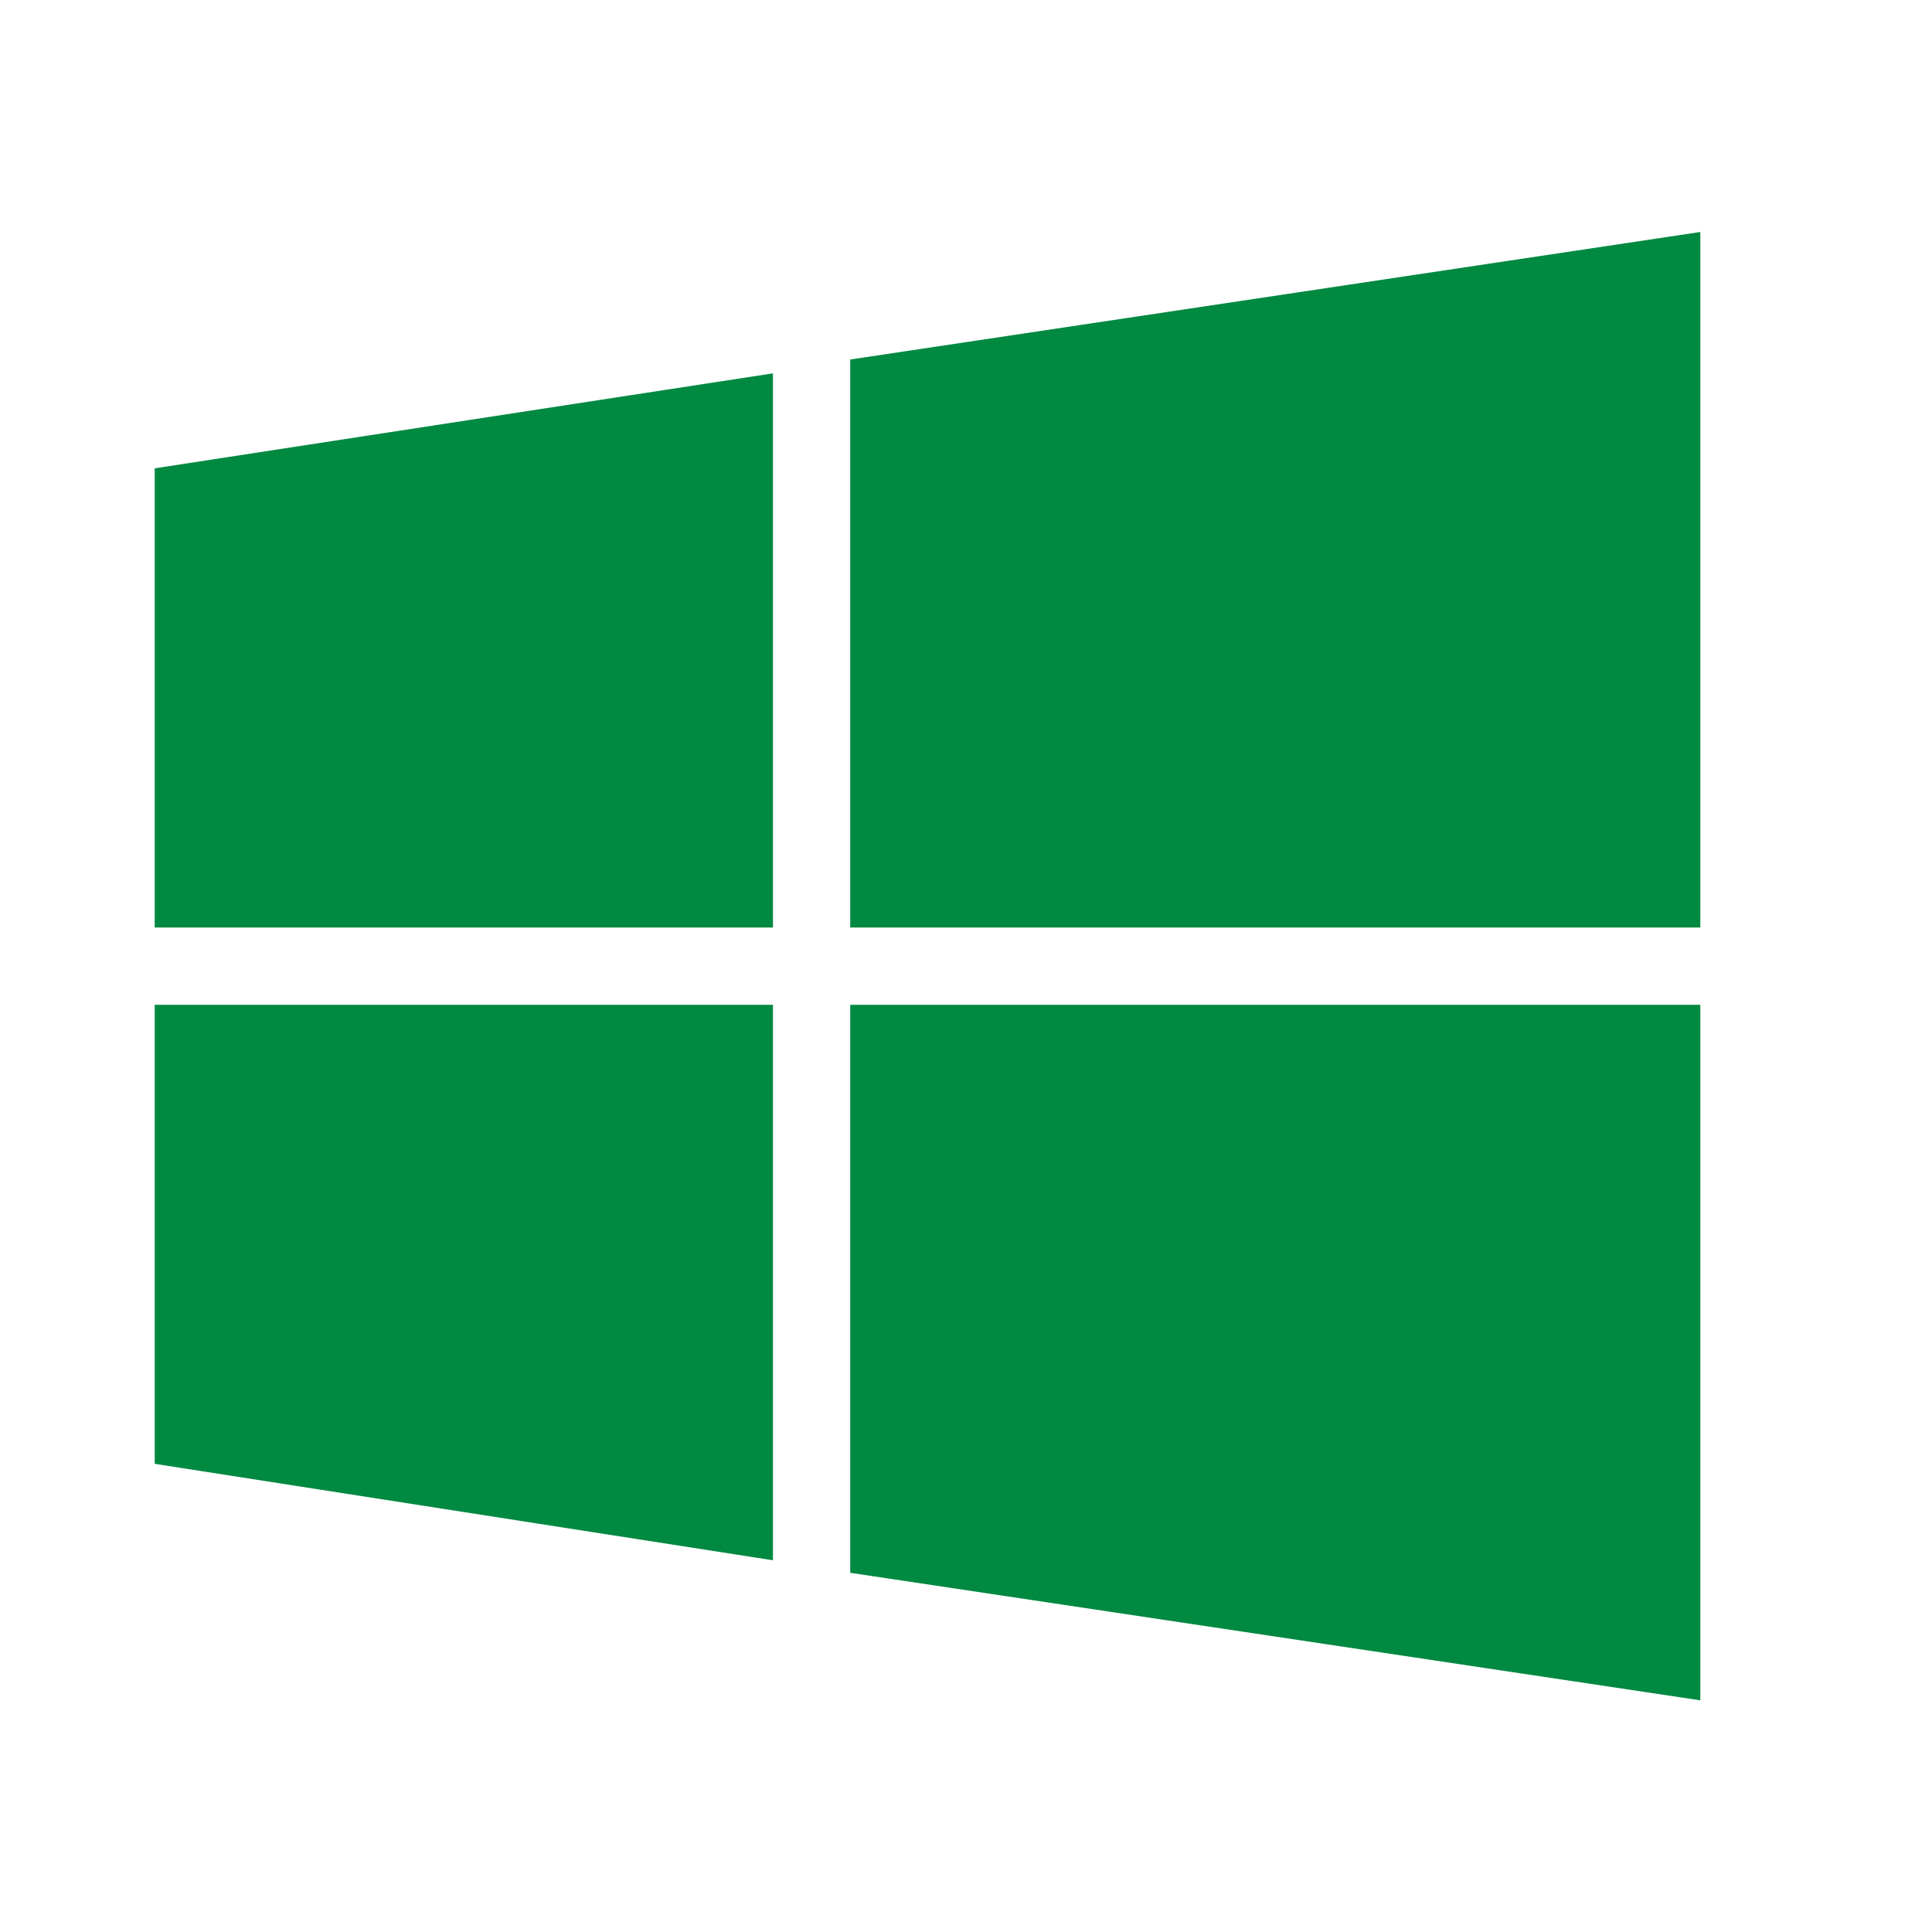<svg width="25" height="25" fill="none" xmlns="http://www.w3.org/2000/svg"><g clip-path="url(#clip0)"><path fill-rule="evenodd" clip-rule="evenodd" d="M11.002 12.002h11v-9l-11 1.65v7.35zm-1 0h-8V6.06l8-1.229v7.17zm-8 1h8v7.188l-8-1.248v-5.94zm9 0h11v9l-11-1.65v-7.35z" fill="#008941"/></g><defs><clipPath id="clip0"><path fill="#fff" transform="translate(.001 .502)" d="M0 0h24v24H0z"/></clipPath></defs></svg>